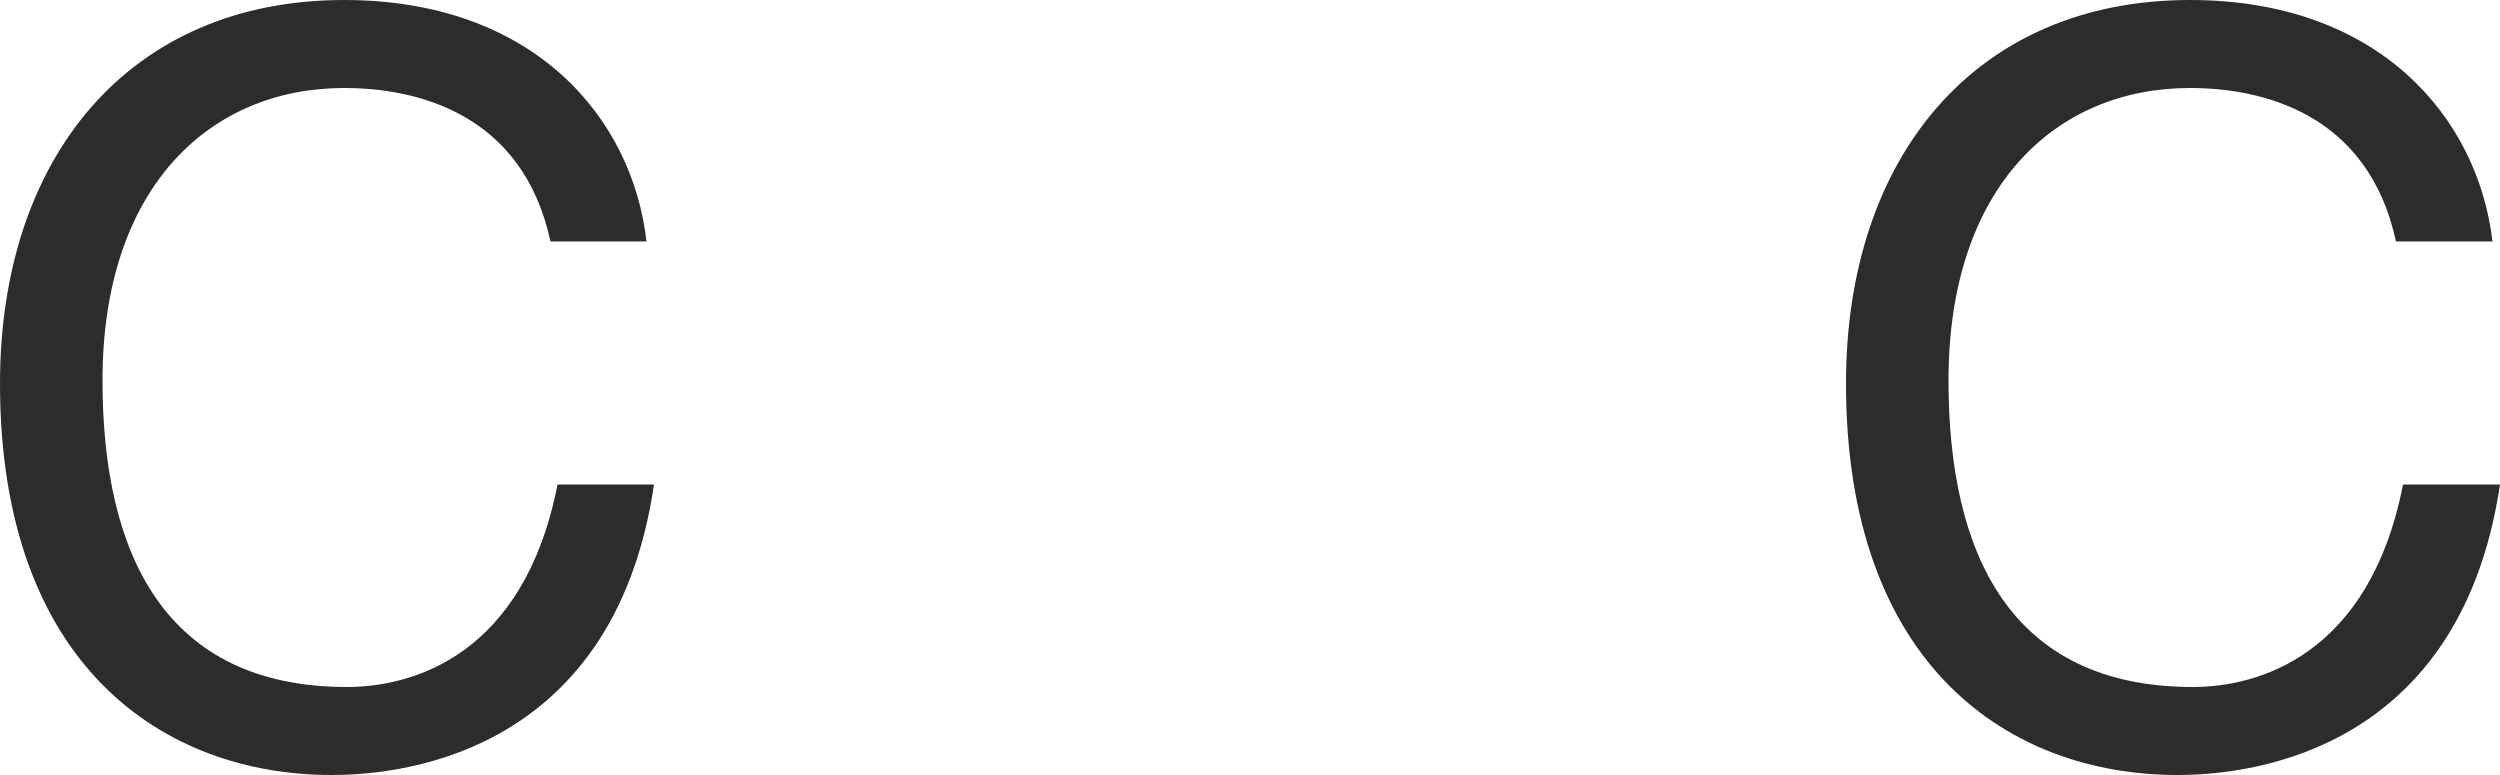 <svg xmlns="http://www.w3.org/2000/svg" width="480" height="148.8" viewBox="0 0 360 111.6"><path d="M196.91 399.92h13.824c-2.016-17.783-16.2-34.775-43.56-34.775-30.888 0-49.536 22.608-49.536 55.224 0 40.752 23.688 56.376 47.736 56.376 7.992 0 40.536-1.728 46.44-41.832h-13.896c-4.824 24.696-20.952 29.16-30.312 29.16-26.28 0-35.208-19.224-35.208-44.136 0-27.936 15.552-42.12 34.776-42.12 10.224 0 25.704 3.456 29.736 22.104zm265.752 0h13.896c-2.088-17.783-16.272-34.775-43.56-34.775-30.888 0-49.536 22.608-49.536 55.224 0 40.752 23.616 56.376 47.736 56.376 7.92 0 40.464-1.728 46.44-41.832H463.67c-4.824 24.696-20.952 29.16-30.24 29.16-26.352 0-35.208-19.224-35.208-44.136 0-27.936 15.48-42.12 34.776-42.12 10.152 0 25.632 3.456 29.664 22.104z" style="fill:#2d2c2b;stroke:#2d2c2b;stroke-width:0;stroke-linejoin:round;stroke-miterlimit:10.433" transform="translate(-117.638 -365.145)"/></svg>
